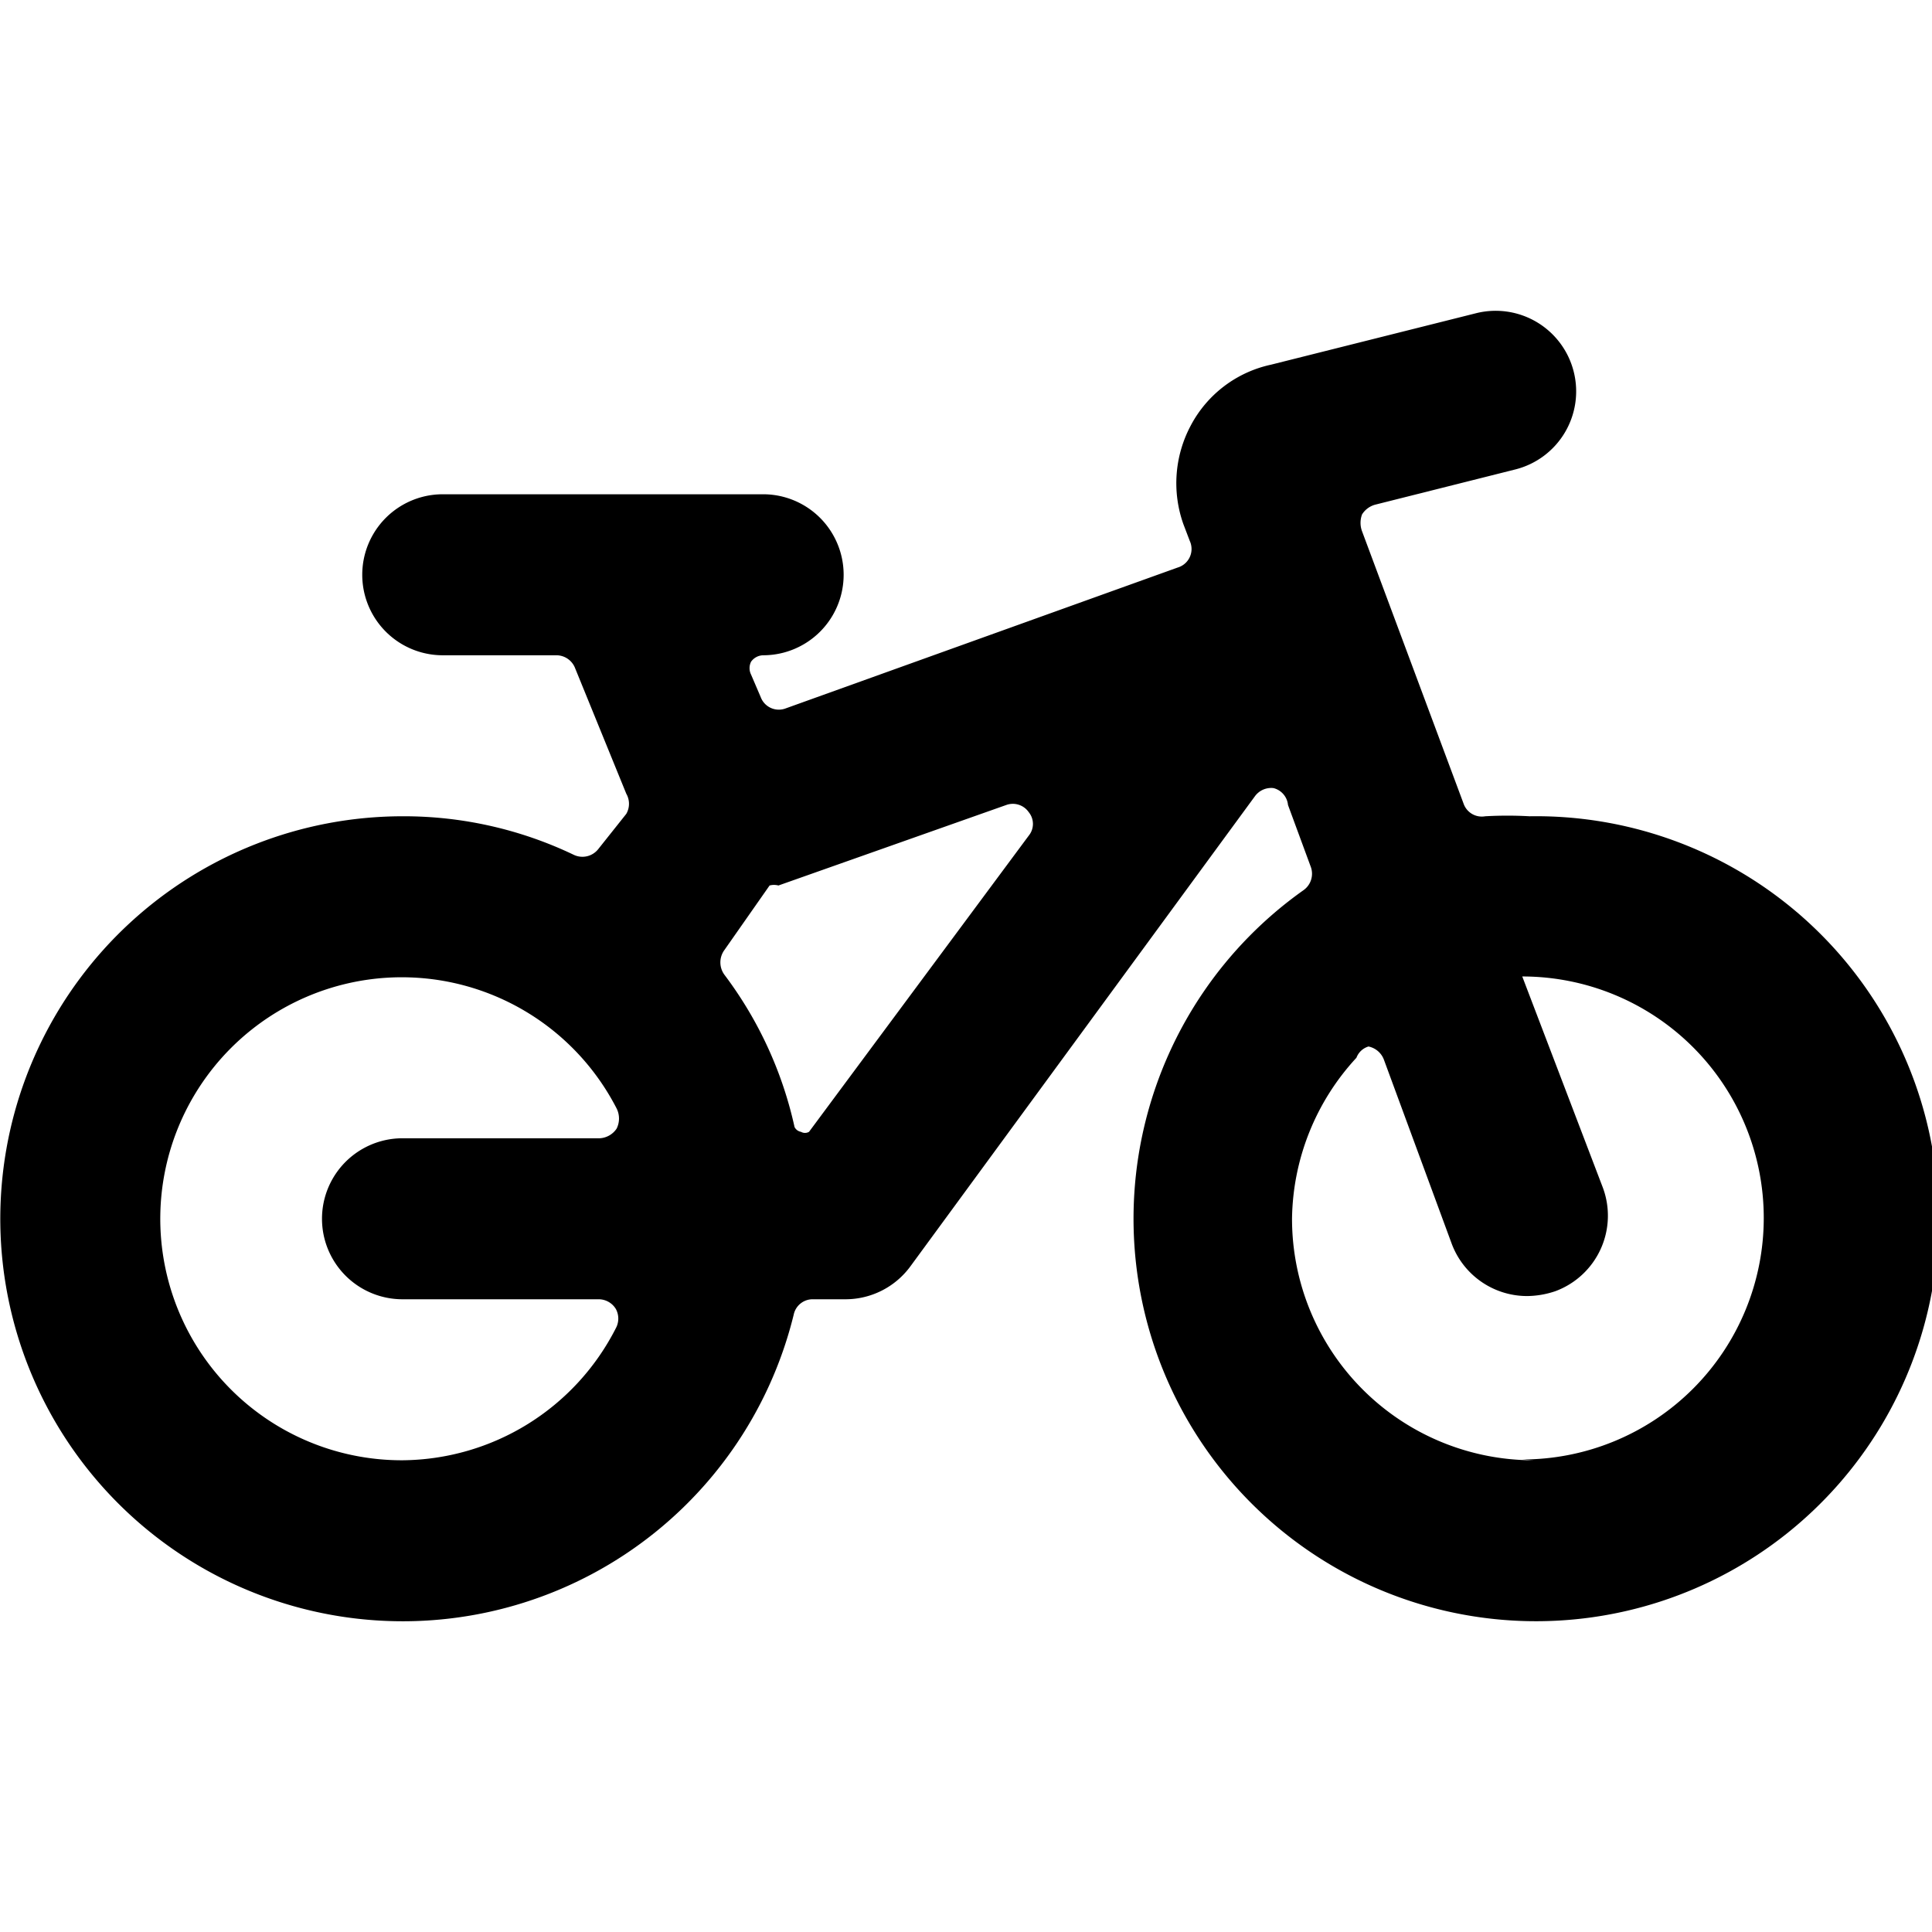 <svg xmlns="http://www.w3.org/2000/svg" viewBox="0 0 24 24"><path d="M5.5 6.14a1 1 0 1 0 0 2h1.41a0.25 0.25 0 0 1 0.23 0.15l0.64 1.57a0.25 0.25 0 0 1 0 0.25l-0.35 0.44a0.25 0.25 0 0 1 -0.3 0.07A4.89 4.89 0 0 0 5 10.14a5 5 0 1 0 4.86 6.19 0.24 0.24 0 0 1 0.24 -0.19h0.4a1 1 0 0 0 0.81 -0.41l4.28 -5.84a0.25 0.25 0 0 1 0.23 -0.1 0.24 0.24 0 0 1 0.18 0.21l0.28 0.76a0.25 0.25 0 0 1 -0.09 0.3 5 5 0 1 0 2.81 -0.92 4.91 4.91 0 0 0 -0.55 0 0.24 0.24 0 0 1 -0.27 -0.16L16.92 6.6a0.3 0.3 0 0 1 0 -0.21 0.28 0.28 0 0 1 0.16 -0.12l1.75 -0.44a1 1 0 0 0 0.72 -1.21 1 1 0 0 0 -1.21 -0.73l-2.55 0.64a1.48 1.48 0 0 0 -1 0.76 1.52 1.52 0 0 0 -0.09 1.22l0.08 0.21a0.24 0.24 0 0 1 -0.15 0.33L9.76 8.8a0.24 0.24 0 0 1 -0.31 -0.14l-0.12 -0.28a0.18 0.18 0 0 1 0 -0.16 0.19 0.19 0 0 1 0.15 -0.08 1 1 0 0 0 0 -2Zm-0.5 12a3 3 0 1 1 2.66 -4.37 0.28 0.28 0 0 1 0 0.25 0.27 0.27 0 0 1 -0.21 0.12H5a1 1 0 0 0 0 2h2.44a0.25 0.25 0 0 1 0.21 0.12 0.25 0.25 0 0 1 0 0.24A3 3 0 0 1 5 18.14Zm5.05 -4.08a0.1 0.1 0 0 1 -0.1 0 0.11 0.11 0 0 1 -0.08 -0.06A4.89 4.89 0 0 0 9 12.11a0.26 0.26 0 0 1 0 -0.31l0.56 -0.8a0.21 0.21 0 0 1 0.11 0l2.83 -1a0.24 0.24 0 0 1 0.28 0.09 0.23 0.23 0 0 1 0 0.29Zm9 4.08a3 3 0 0 1 -3 -3 3 3 0 0 1 0.8 -2A0.23 0.23 0 0 1 17 13a0.26 0.26 0 0 1 0.19 0.16l0.84 2.28a1 1 0 0 0 0.94 0.66 1.12 1.12 0 0 0 0.35 -0.06 1 1 0 0 0 0.59 -1.29l-1 -2.62a3 3 0 0 1 0 6Z" fill="#000000" stroke-width="1"></path></svg>